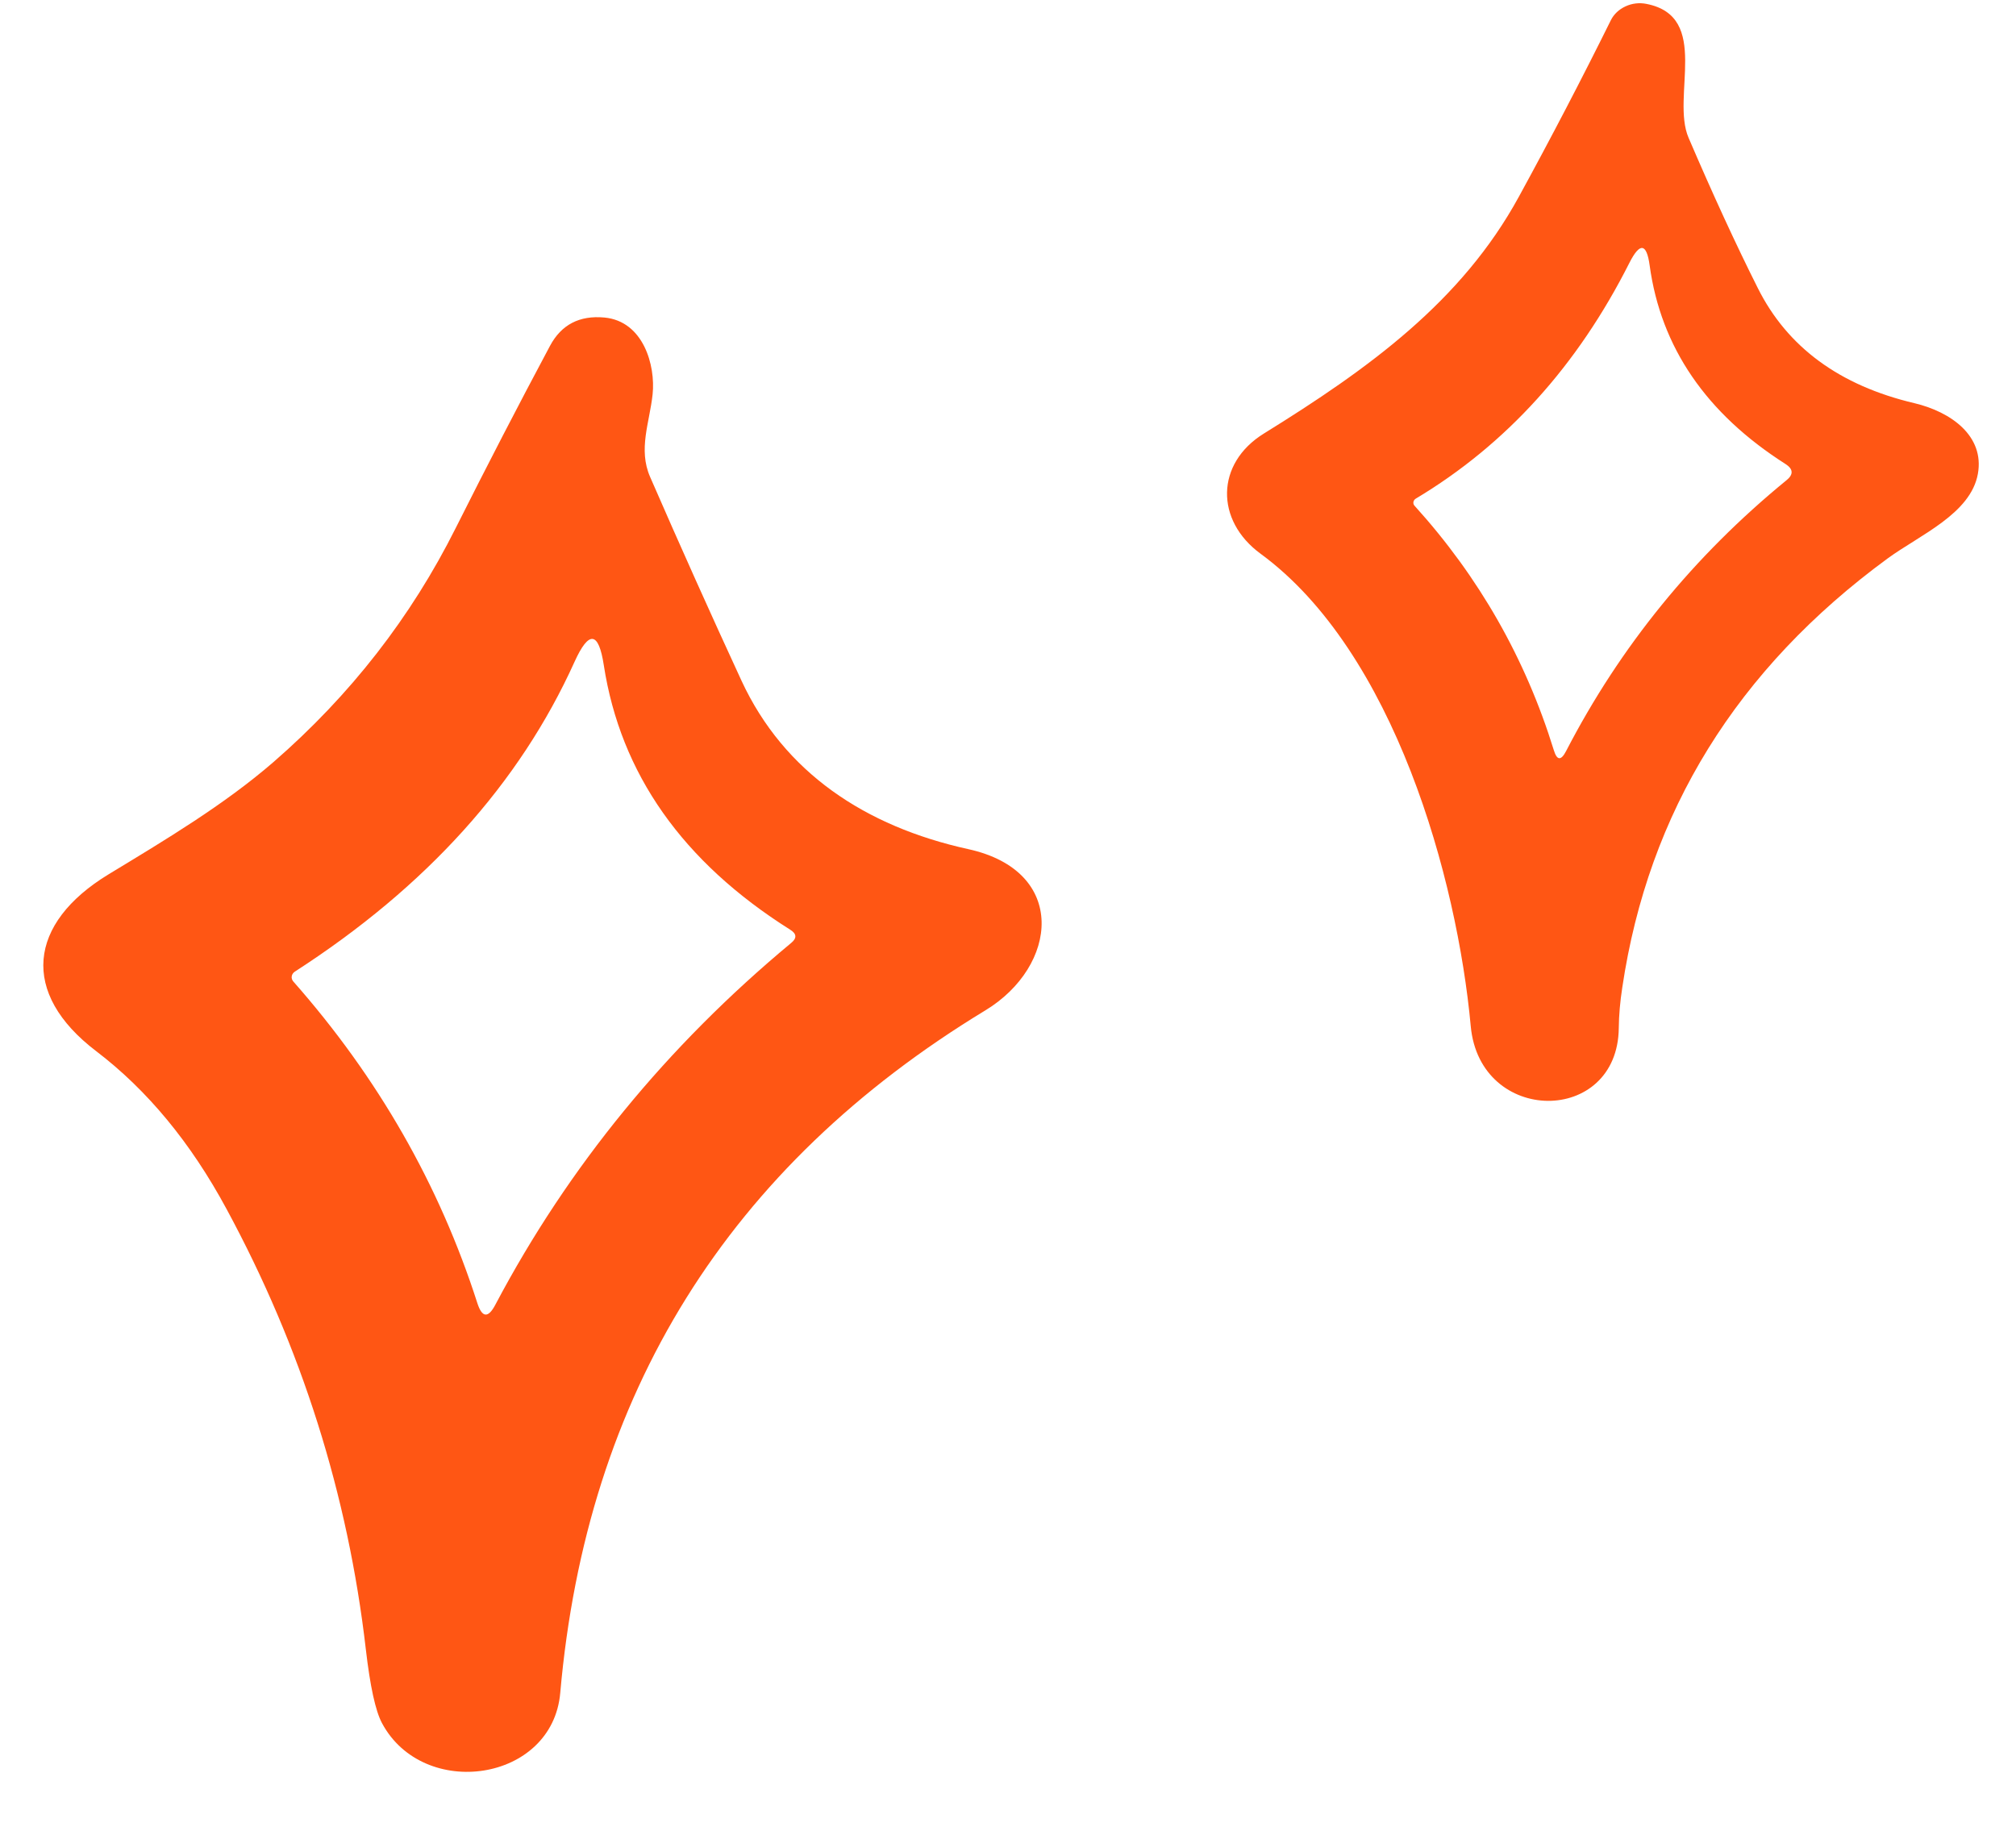 <svg width="32" height="29" viewBox="0 0 32 29" fill="none" xmlns="http://www.w3.org/2000/svg">
<path d="M9.595 5.041C10.213 5.1 10.407 5.801 10.359 6.259C10.311 6.709 10.127 7.131 10.319 7.571C10.797 8.669 11.281 9.748 11.771 10.809C12.446 12.263 13.733 13.12 15.367 13.48C16.96 13.829 16.793 15.341 15.641 16.04C11.56 18.518 9.311 22.13 8.893 26.874C8.77 28.294 6.719 28.585 6.063 27.355C5.96 27.162 5.875 26.772 5.807 26.185C5.523 23.725 4.786 21.393 3.595 19.192C3.027 18.139 2.337 17.305 1.527 16.688C0.317 15.767 0.443 14.659 1.724 13.88C2.628 13.332 3.561 12.774 4.342 12.097C5.56 11.038 6.525 9.799 7.235 8.38C7.729 7.396 8.227 6.433 8.73 5.491C8.91 5.154 9.198 5.004 9.595 5.041ZM9.584 10.56C9.502 10.023 9.347 10.005 9.12 10.506C8.246 12.44 6.766 14.079 4.682 15.424C4.669 15.432 4.657 15.443 4.648 15.456C4.639 15.469 4.633 15.483 4.631 15.498C4.628 15.513 4.629 15.529 4.634 15.543C4.638 15.557 4.646 15.571 4.656 15.582C5.999 17.105 6.973 18.807 7.577 20.688C7.653 20.923 7.75 20.93 7.865 20.709C9.02 18.524 10.584 16.611 12.557 14.971C12.652 14.894 12.647 14.824 12.542 14.759C10.836 13.684 9.85 12.284 9.584 10.56ZM26.135 0.062C27.163 0.264 26.521 1.535 26.803 2.188C27.187 3.084 27.553 3.879 27.901 4.572C28.37 5.511 29.2 6.121 30.389 6.401C30.972 6.54 31.502 6.923 31.395 7.522C31.281 8.157 30.476 8.491 29.962 8.866C27.57 10.62 26.166 12.889 25.751 15.674C25.715 15.906 25.697 16.121 25.695 16.319C25.679 17.87 23.489 17.865 23.345 16.29C23.129 13.947 22.132 10.346 20.008 8.79C19.288 8.262 19.294 7.358 20.061 6.883C21.729 5.85 23.201 4.786 24.109 3.123C24.63 2.17 25.116 1.236 25.569 0.321C25.616 0.226 25.699 0.148 25.802 0.101C25.904 0.053 26.022 0.039 26.135 0.062ZM26.185 4.214C26.137 3.86 26.03 3.845 25.865 4.17C25.039 5.808 23.908 7.057 22.473 7.916C22.463 7.922 22.454 7.93 22.448 7.939C22.442 7.949 22.437 7.959 22.435 7.97C22.434 7.98 22.434 7.992 22.437 8.002C22.441 8.012 22.446 8.022 22.454 8.03C23.477 9.16 24.214 10.454 24.664 11.91C24.714 12.074 24.778 12.079 24.858 11.925C25.718 10.262 26.884 8.829 28.357 7.624C28.471 7.532 28.465 7.445 28.339 7.365C27.081 6.563 26.363 5.513 26.185 4.214Z" fill="#FF5614"/>
</svg>
